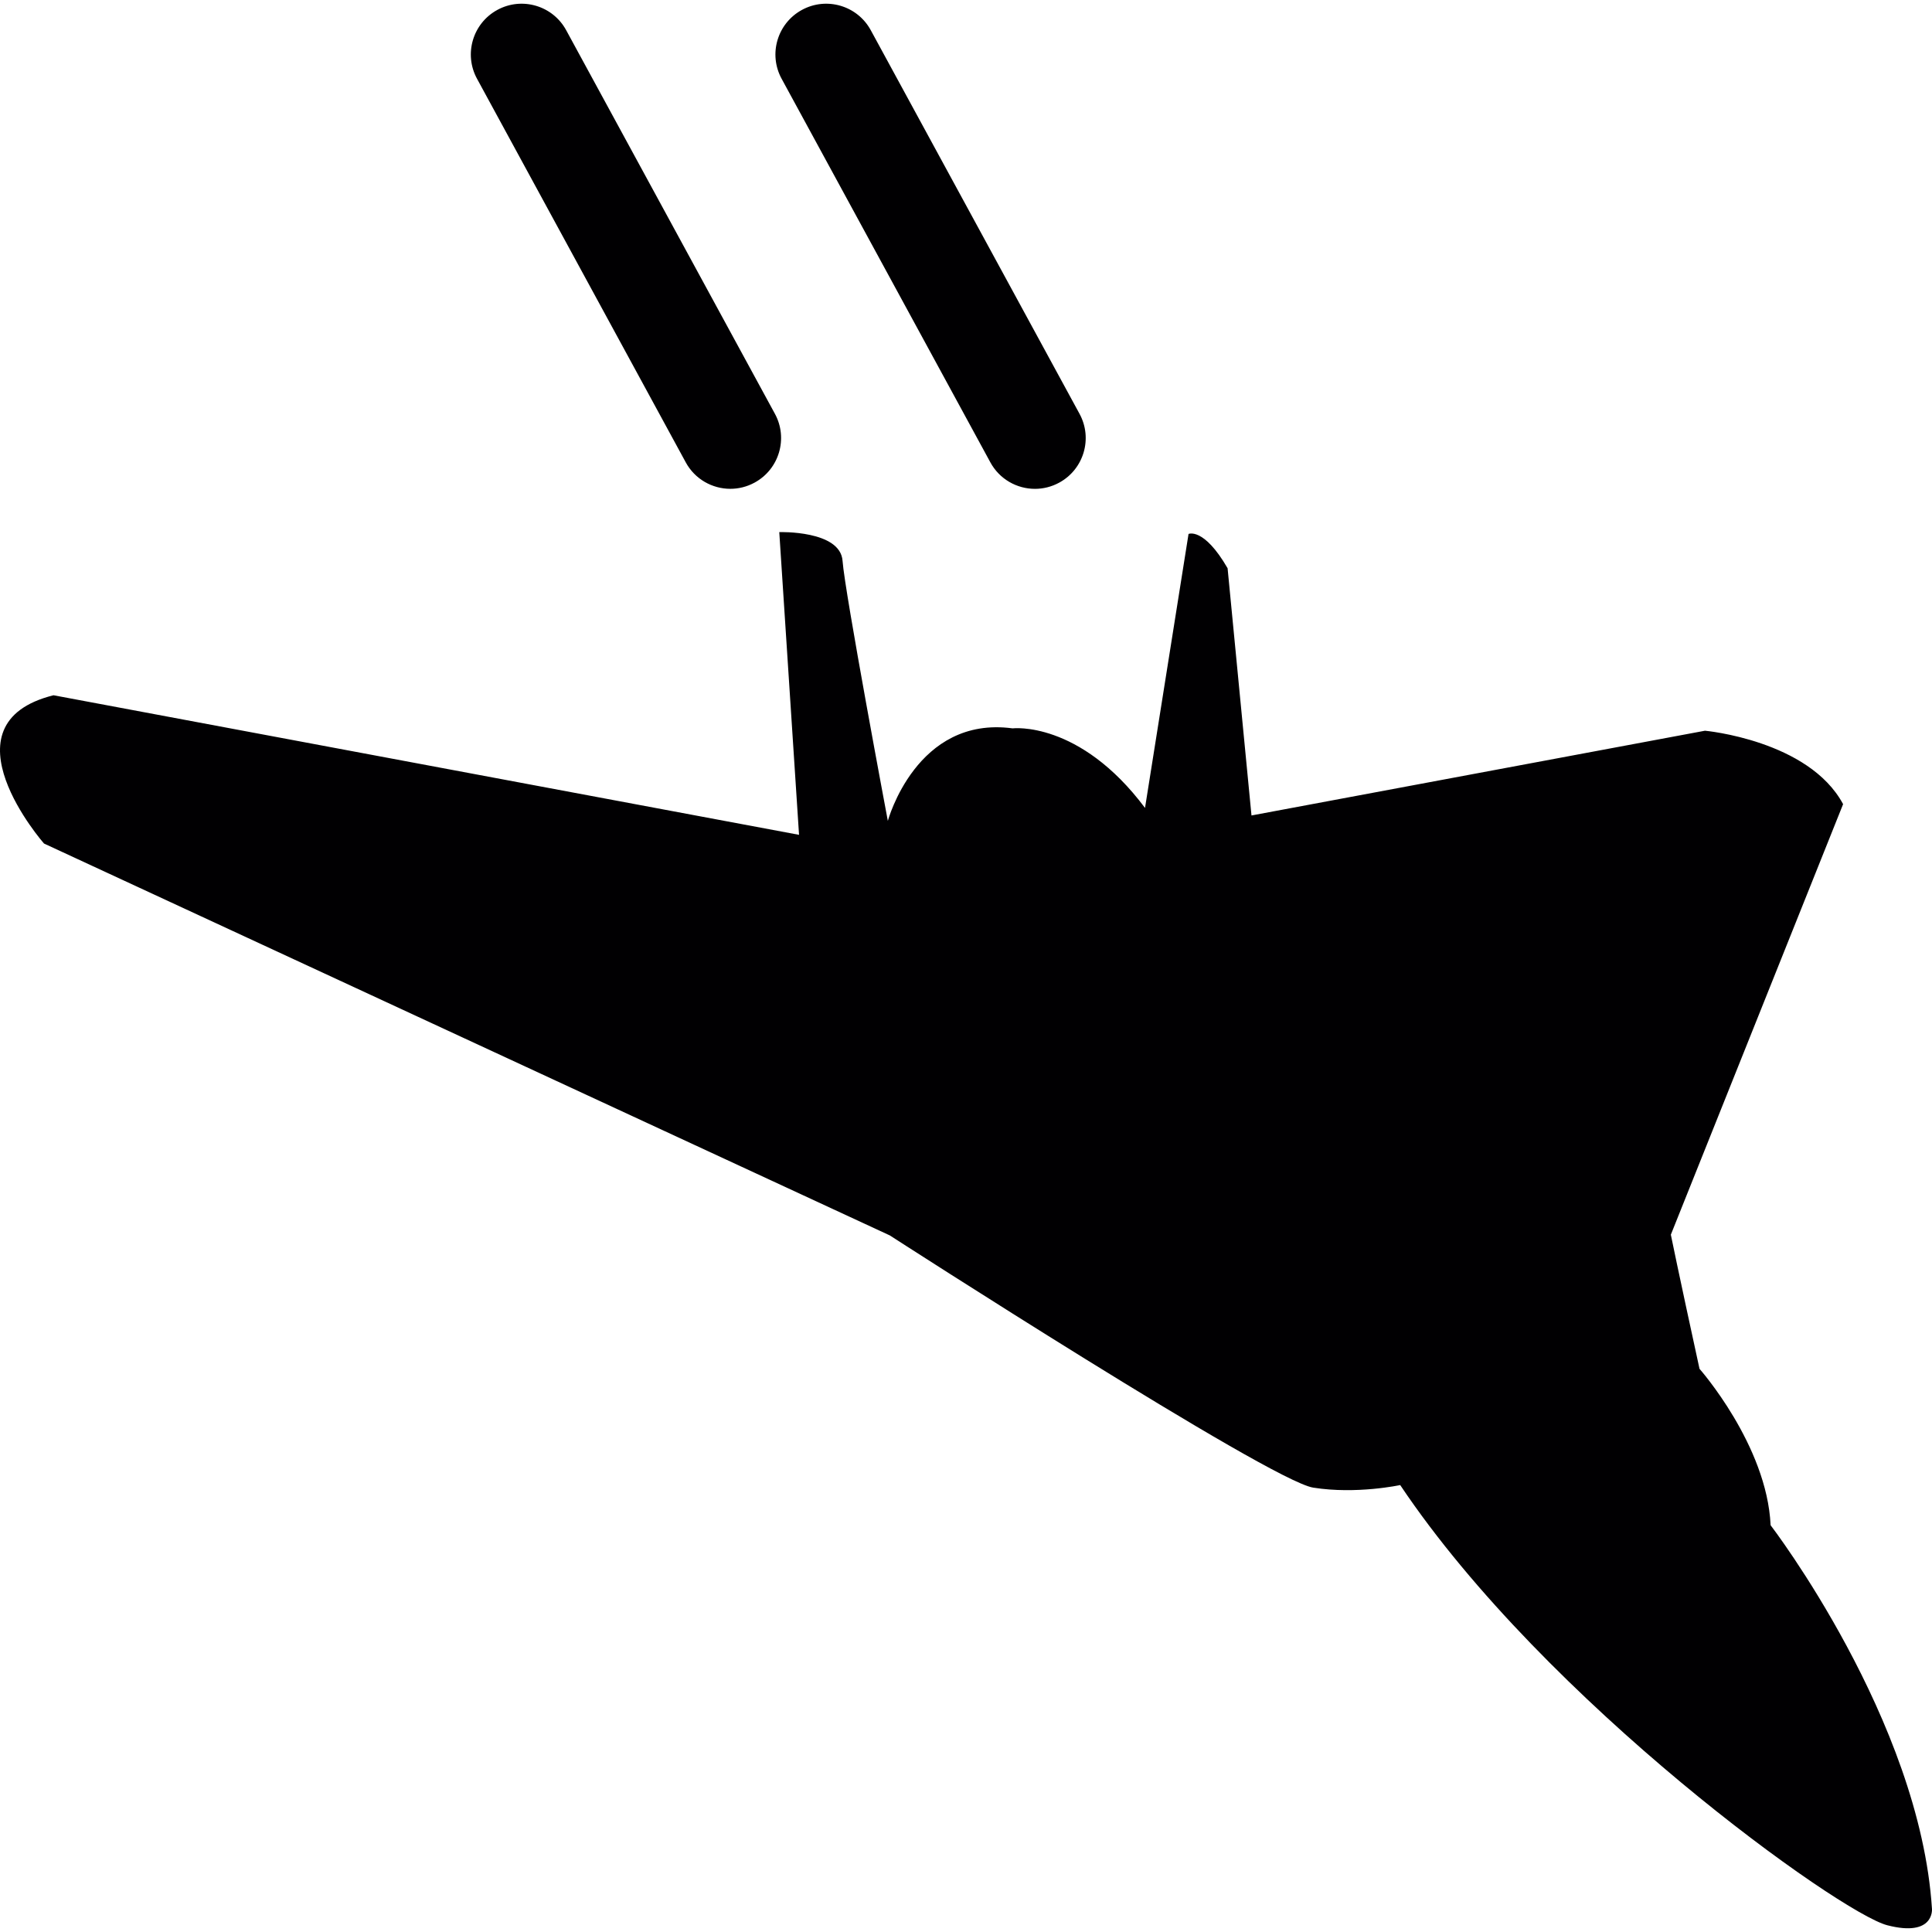 <?xml version="1.0" encoding="iso-8859-1"?>
<!-- Uploaded to: SVG Repo, www.svgrepo.com, Generator: SVG Repo Mixer Tools -->
<svg height="800px" width="800px" version="1.1" id="Capa_1" xmlns="http://www.w3.org/2000/svg" xmlns:xlink="http://www.w3.org/1999/xlink" 
	 viewBox="0 0 464.033 464.033" xml:space="preserve">
<g>
	<g>
		<path style="fill:#010002;" d="M425.27,366.334c-0.878-19.257-17.078-37.57-17.078-37.57c-5.202-23.874-6.885-32.214-6.885-32.214
			l41.374-103.404c-8.242-15.363-33.173-17.639-33.173-17.639l-108.923,20.354l-5.739-59.379c-5.739-9.909-9.38-8.234-9.38-8.234
			l-10.453,65.801c-15.769-21.061-31.815-19.11-31.815-19.11c-23.118-3.113-29.954,22.224-29.954,22.224
			s-10.364-55.055-10.876-62.444c-0.512-7.389-15.2-6.917-15.2-6.917l4.747,72.71L12.851,166.989
			c-27.515,6.869-2.284,35.611-2.284,35.611l203.157,94.129c0,0,91.26,58.916,101.68,60.574c10.421,1.658,20.899-0.618,20.899-0.618
			c34.985,52.218,105.647,102.802,116.986,105.728c11.339,2.926,10.738-3.918,10.738-3.918
			C461.133,413.073,425.27,366.334,425.27,366.334z"/>
		<path style="fill:#010002;" d="M135.99,7.262c-3.211-5.918-10.624-8.104-16.534-4.885c-5.918,3.219-8.104,10.624-4.885,16.534
			l50.129,92.129c2.203,4.064,6.397,6.365,10.713,6.365c1.967,0,3.967-0.48,5.82-1.488c5.918-3.219,8.104-10.624,4.885-16.534
			L135.99,7.262z"/>
		<path style="fill:#010002;" d="M237.866,111.048c2.203,4.064,6.397,6.365,10.713,6.365c1.967,0,3.967-0.48,5.82-1.488
			c5.918-3.219,8.104-10.624,4.885-16.534L209.148,7.262c-3.211-5.918-10.624-8.104-16.534-4.885
			c-5.918,3.219-8.104,10.624-4.885,16.534L237.866,111.048z"/>
	</g>
</g>
</svg>